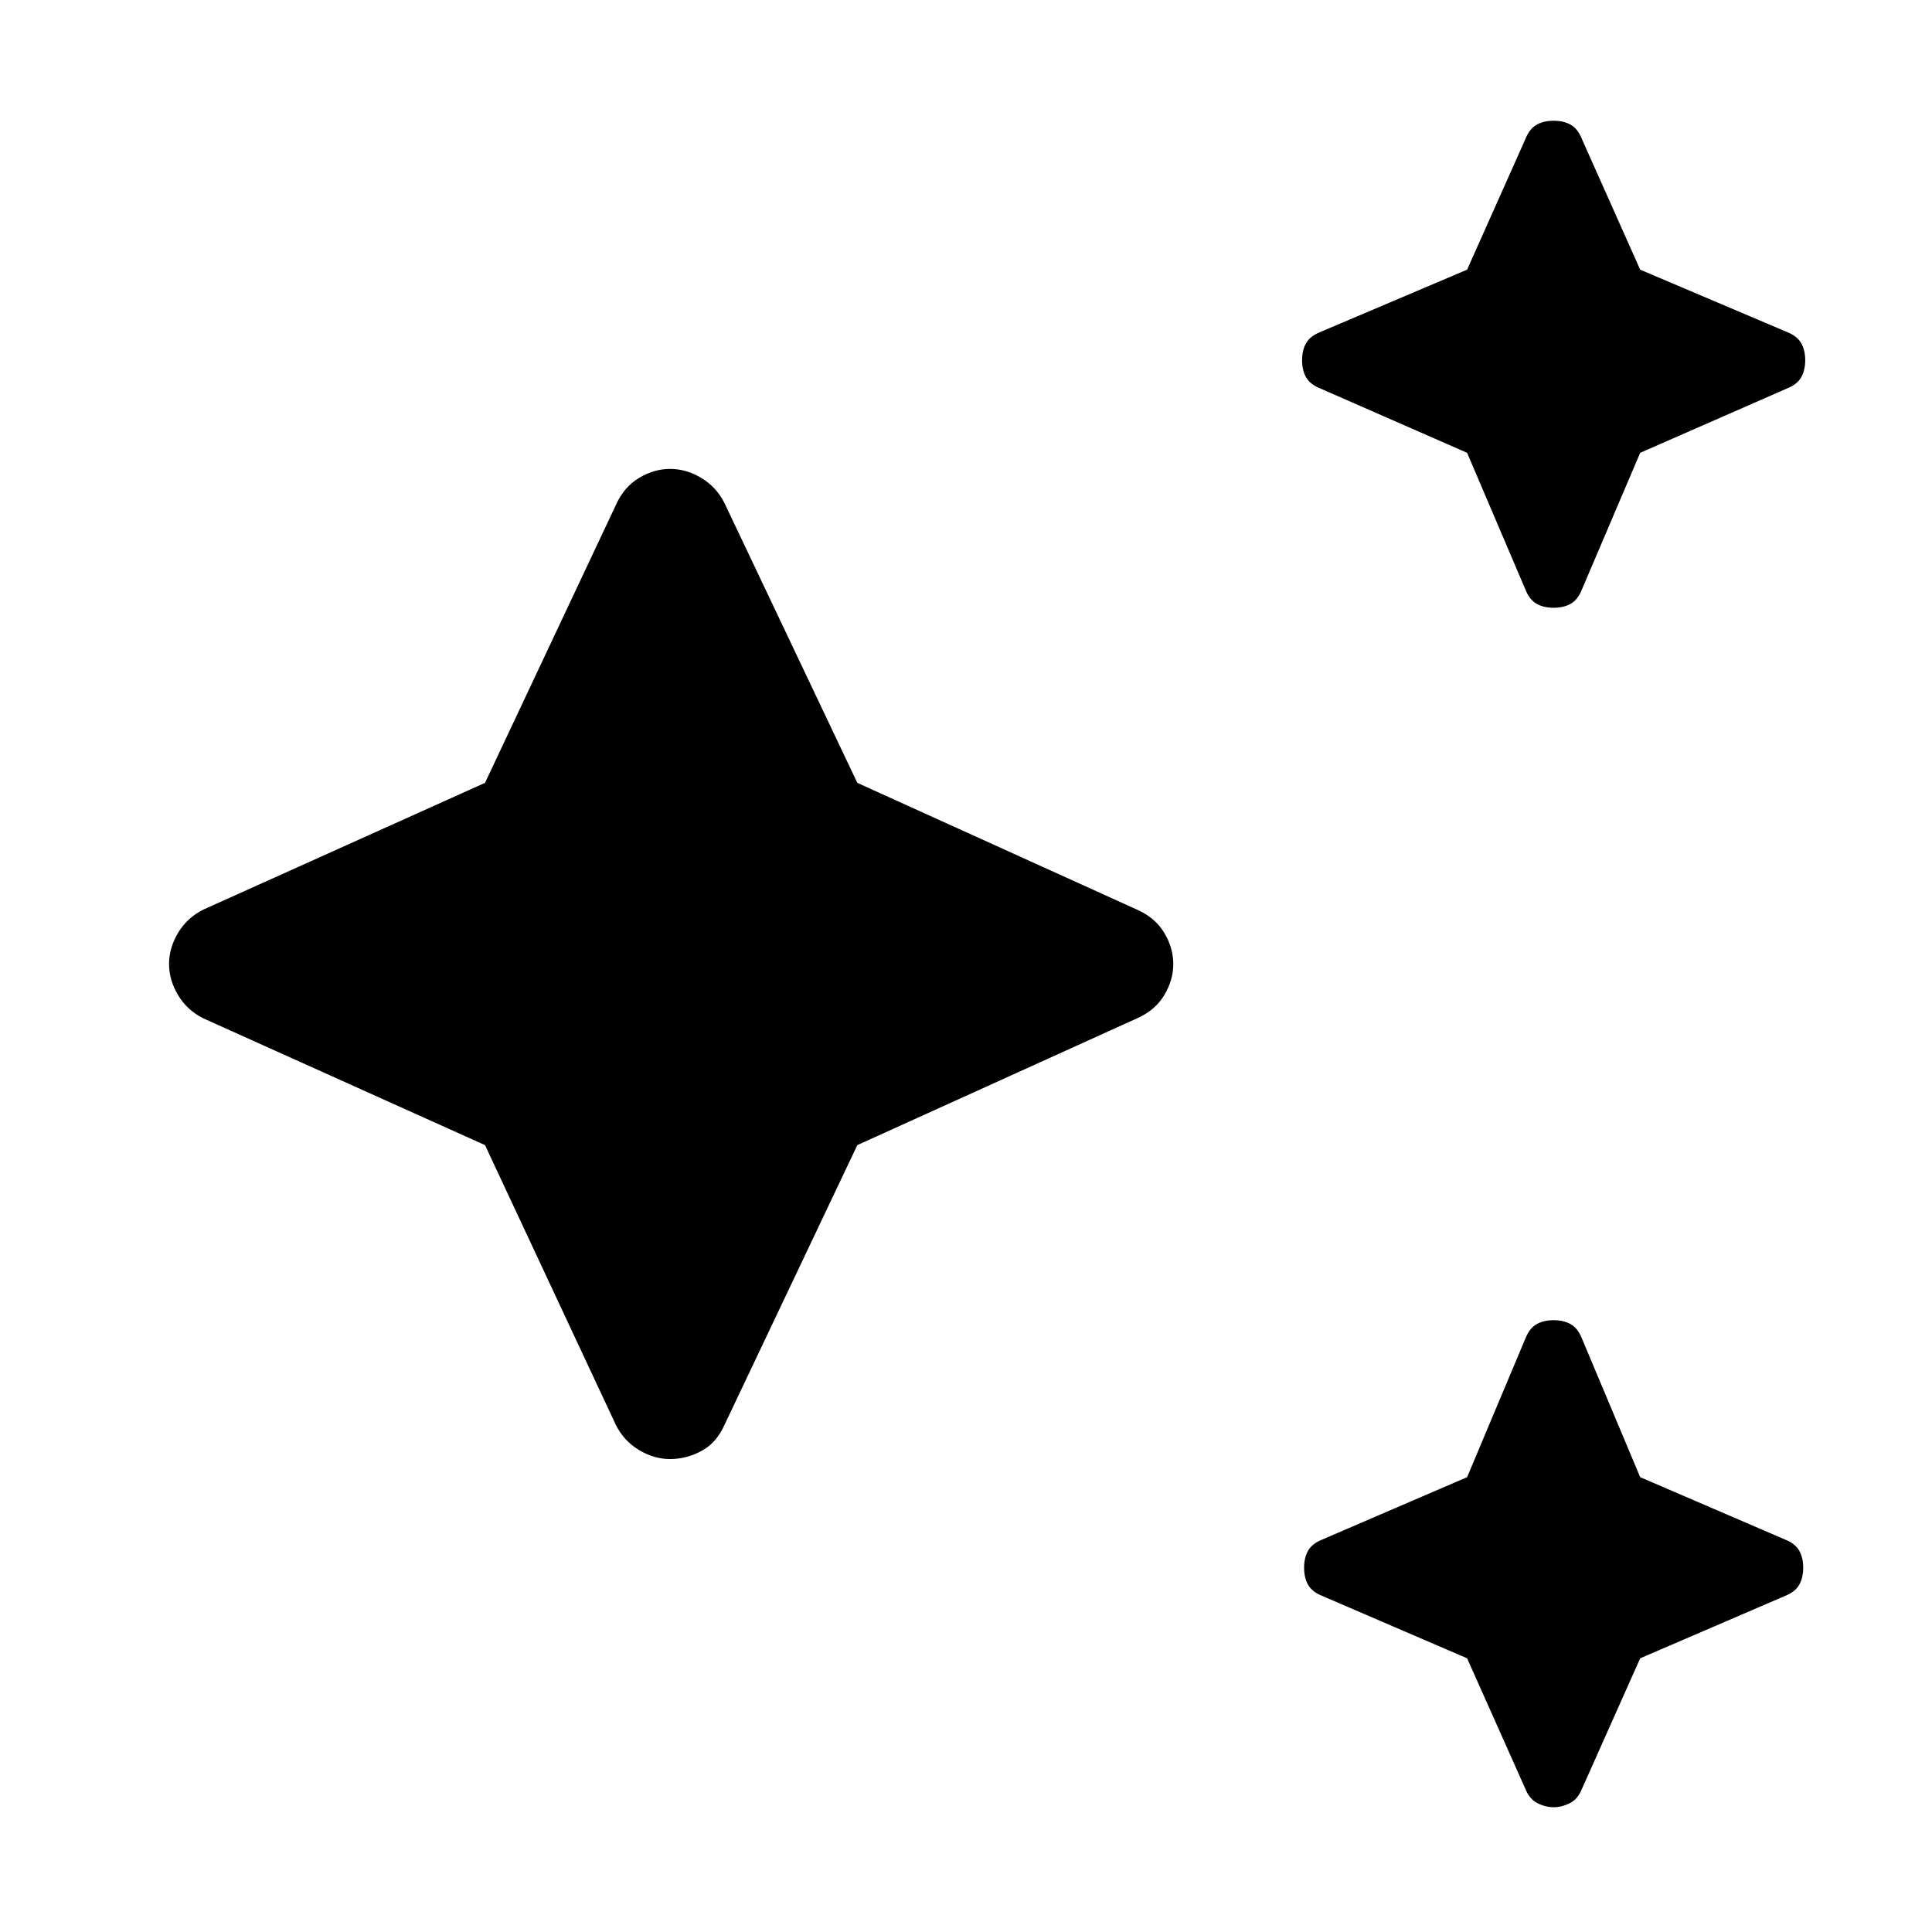 <?xml version="1.0" encoding="UTF-8"?> <svg xmlns="http://www.w3.org/2000/svg" height="48" viewBox="0 96 960 960" width="48"><path d="M772 398q-5 0-8.5-2t-5.5-7l-29-68-73-32q-5-2-7-5.5t-2-8.5q0-5 2-8.5t7-5.5l73-31 29-65q2-5 5.5-7t8.5-2q5 0 8.5 2t5.5 7l29 65 73 31q5 2 7 5.5t2 8.5q0 5-2 8.5t-7 5.5l-73 32-29 68q-2 5-5.5 7t-8.5 2Zm0 596q-4 0-8-2t-6-7l-29-65-72-31q-5-2-7-5.5t-2-8.5q0-5 2-8.5t7-5.5l72-31 29-69q2-5 5.5-7t8.5-2q5 0 8.5 2t5.5 7l29 69 72 31q5 2 7 5.5t2 8.5q0 5-2 8.5t-7 5.5l-72 31-29 65q-2 5-6 7t-8 2ZM333 821q-8 0-15.5-4.5T306 804l-65-139-140-63q-8-4-12.5-11.5T84 575q0-8 4.5-15.5T101 548l140-63 65-138q4-9 11.5-13.5T333 329q8 0 15.5 4.5T360 346l66 139 139 63q9 4 13.5 11.5T583 575q0 8-4.5 15.5T565 602l-139 63-66 139q-4 9-11.5 13t-15.5 4Z"></path></svg> 